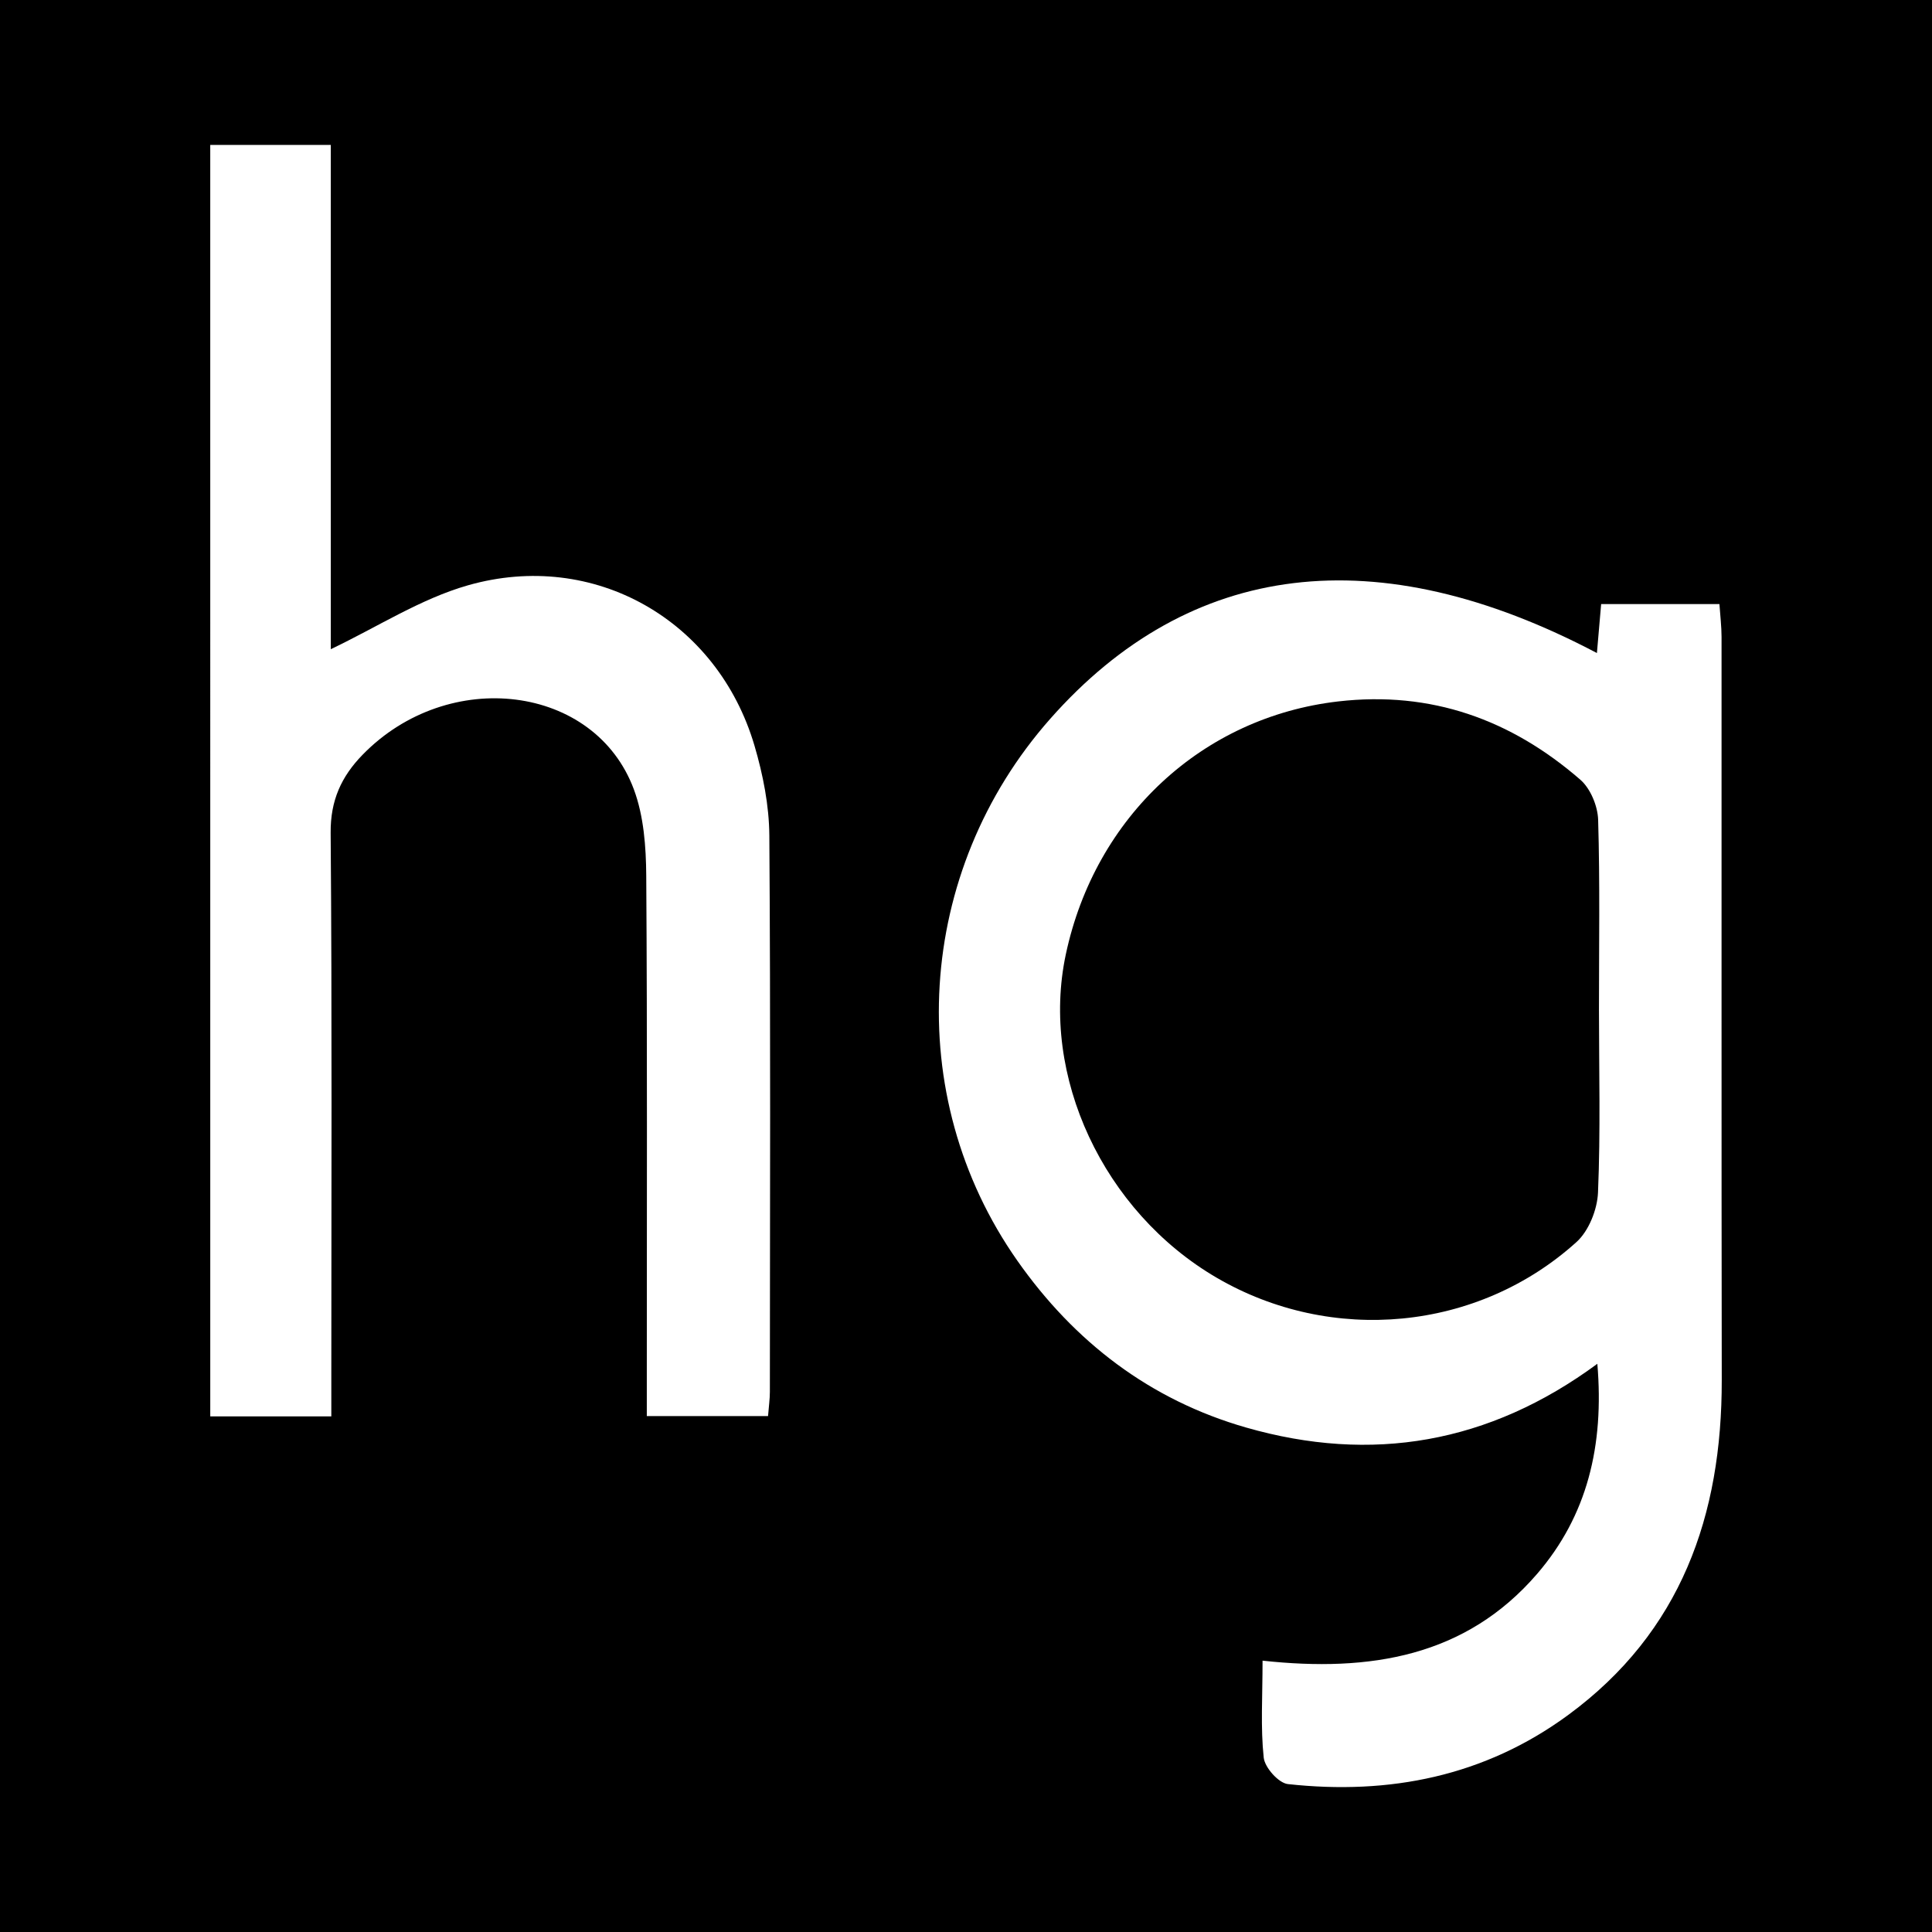 <?xml version="1.0" encoding="utf-8"?>
<!-- Generator: Adobe Illustrator 17.0.0, SVG Export Plug-In . SVG Version: 6.00 Build 0)  -->
<!DOCTYPE svg PUBLIC "-//W3C//DTD SVG 1.1//EN" "http://www.w3.org/Graphics/SVG/1.1/DTD/svg11.dtd">
<svg version="1.1" id="Layer_1" xmlns="http://www.w3.org/2000/svg" xmlns:xlink="http://www.w3.org/1999/xlink" x="0px" y="0px"
	 width="200px" height="200px" viewBox="0 0 200 200" enable-background="new 0 0 200 200" xml:space="preserve">
<rect width="200" height="200"/>
<g>
	<path fill="#FFFFFF" d="M130.699,171.911c11.15,1.211,21.045-0.424,28.419-8.98c5.187-6.018,6.957-13.267,6.238-21.751
		c-11.227,8.274-23.38,10.319-36.357,6.599c-9.943-2.851-17.779-8.857-23.696-17.289c-11.995-17.094-10.552-40.259,3.402-56.063
		c14.499-16.421,33.864-18.806,56.607-6.825c0.144-1.664,0.279-3.234,0.438-5.067c4.055,0,8.022,0,12.244,0
		c0.082,1.212,0.219,2.308,0.22,3.403c0.012,25.64-0.018,51.28,0.021,76.92c0.022,14.019-4.208,26.083-15.886,34.668
		c-8.651,6.36-18.518,8.313-29.03,7.161c-0.961-0.105-2.391-1.711-2.5-2.738C130.487,178.846,130.699,175.685,130.699,171.911z
		 M165.524,104.536c0-6.557,0.108-13.118-0.085-19.669c-0.042-1.424-0.795-3.241-1.848-4.155c-7.171-6.224-15.443-9.211-25.07-8.099
		c-14.012,1.62-25.145,11.887-28.189,26.187c-2.674,12.561,3.882,26.618,15.605,33.462c11.901,6.948,27.026,5.556,37.259-3.684
		c1.278-1.154,2.155-3.367,2.229-5.131C165.691,117.153,165.529,110.842,165.524,104.536z"/>
	<path fill="#FFFFFF" d="M21.765,15c4.046,0,8.025,0,12.478,0c0,17.653,0,35.223,0,52.205c4.832-2.303,9.296-5.214,14.192-6.612
		c13.058-3.73,25.85,3.614,29.672,16.607c0.881,2.995,1.512,6.185,1.534,9.29c0.136,19.197,0.067,38.395,0.056,57.593
		c0,0.743-0.109,1.486-0.189,2.509c-4.047,0-8.012,0-12.551,0c0-1.372,0-2.703,0-4.034c-0.001-17.303,0.057-34.607-0.058-51.91
		c-0.02-2.984-0.253-6.153-1.273-8.91C61.597,70.85,46.434,68.997,37.54,78.127c-2.201,2.259-3.338,4.732-3.311,8.078
		c0.15,18.691,0.07,37.385,0.069,56.077c0,1.364,0,2.728,0,4.343c-4.326,0-8.293,0-12.532,0C21.765,102.739,21.765,58.992,21.765,15
		z"/>
</g>
</svg>
